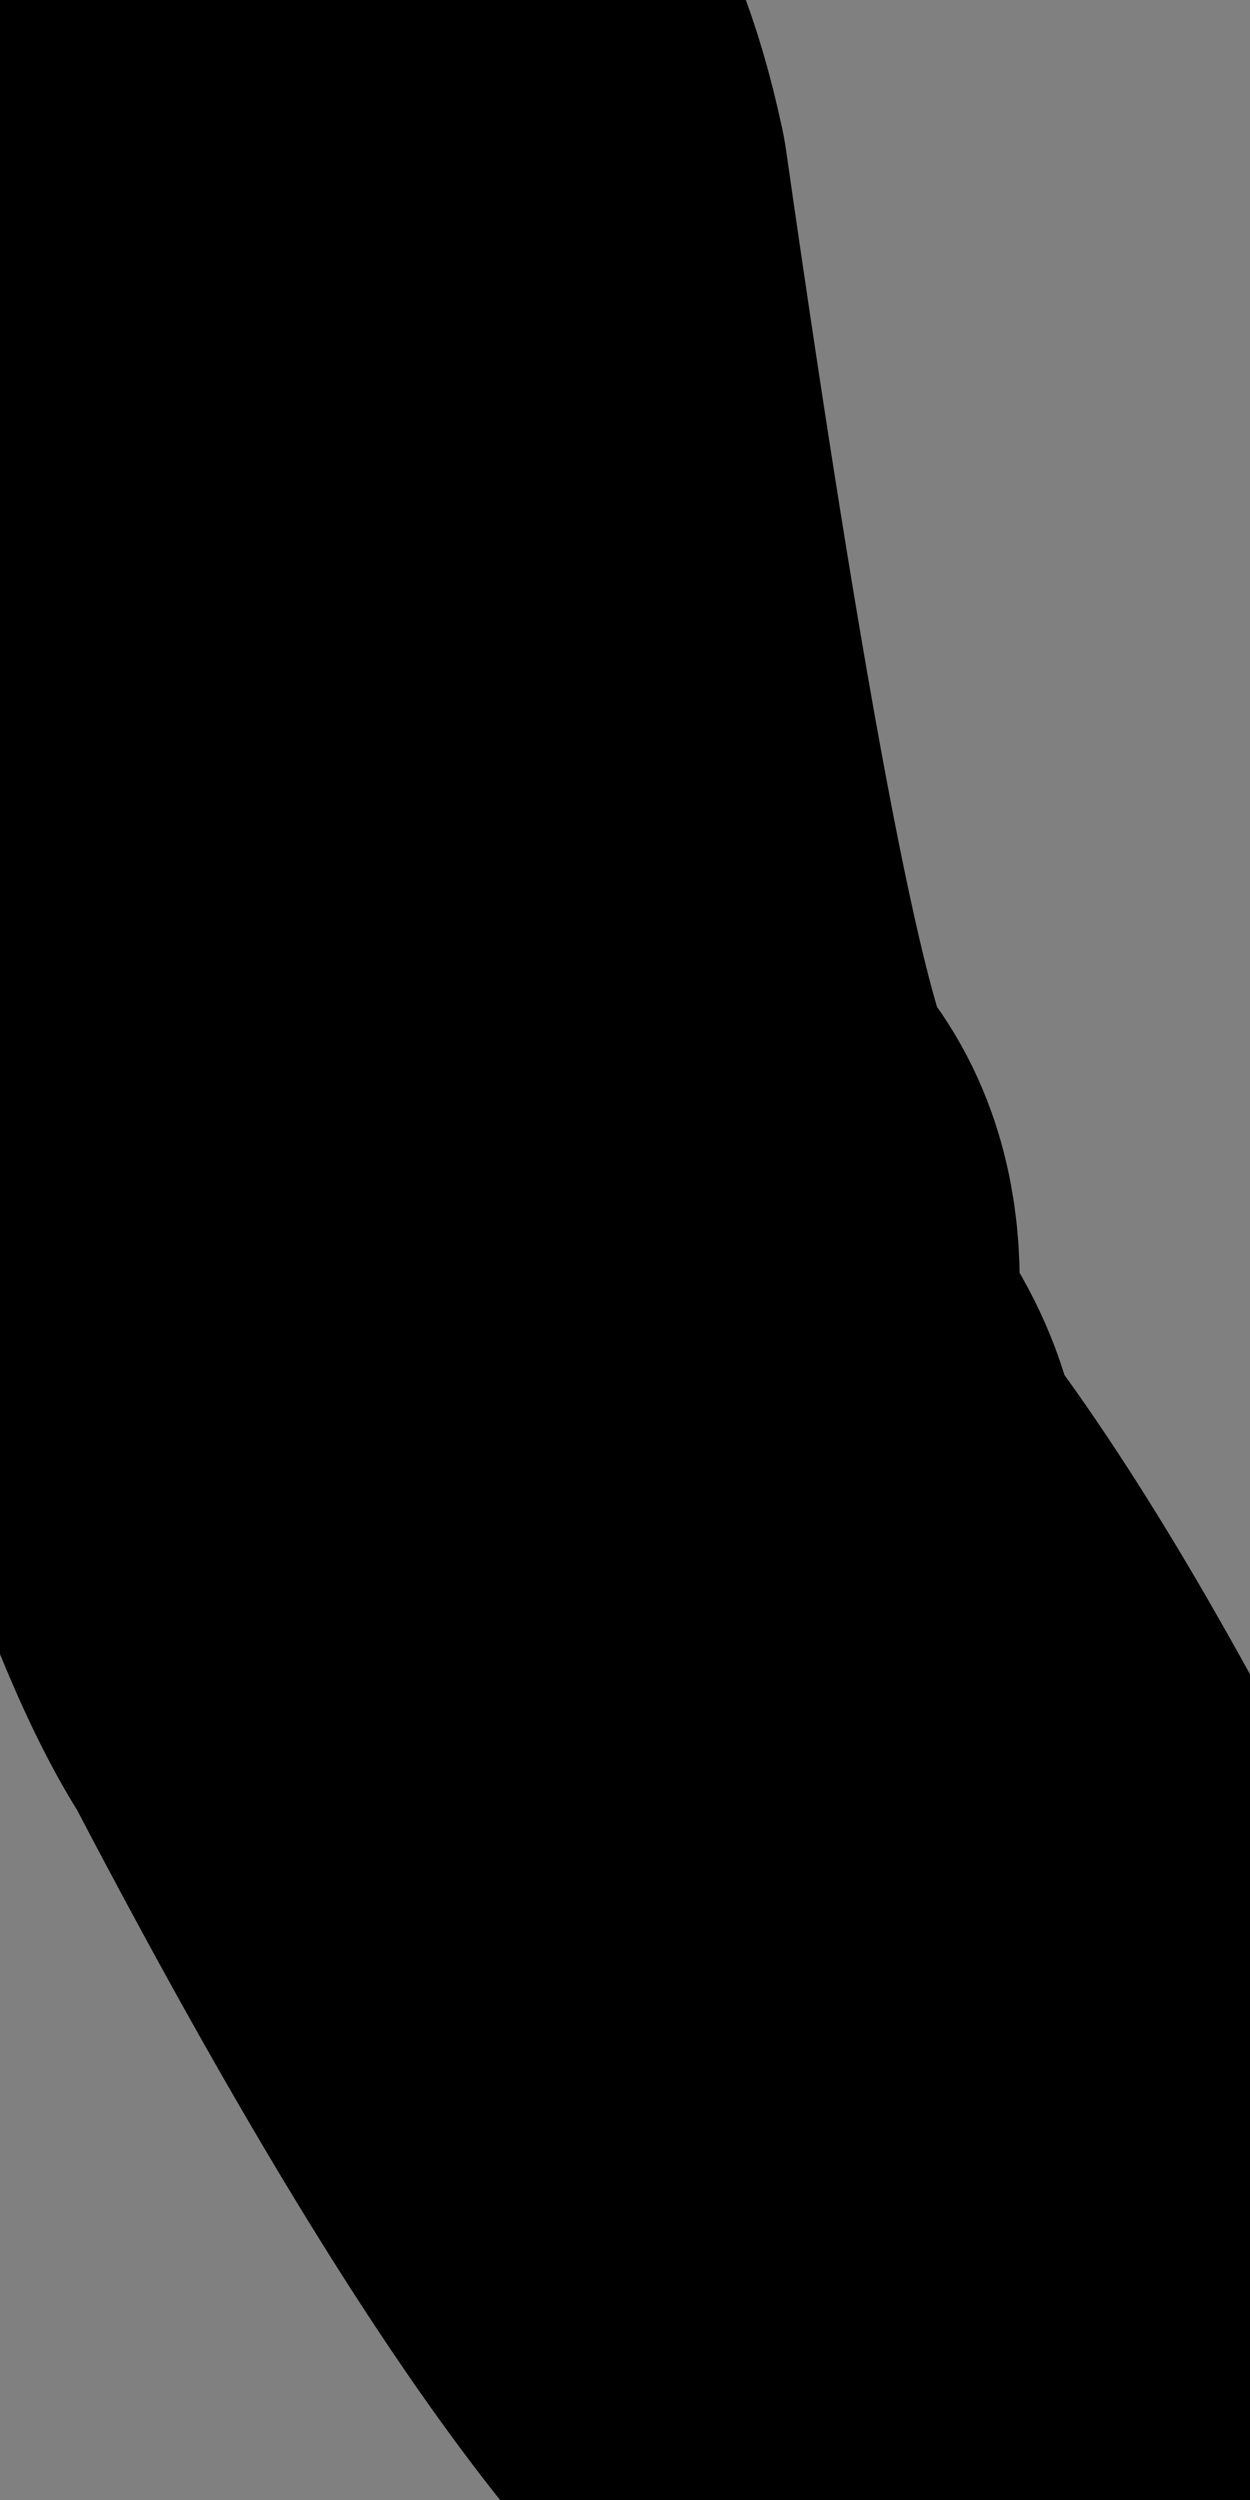 <?xml version="1.0" encoding="UTF-8" standalone="no"?>
<svg xmlns:xlink="http://www.w3.org/1999/xlink" height="3.8px" width="1.9px" xmlns="http://www.w3.org/2000/svg">
  <rect width="100%" height="100%" fill="#808080" stroke="none"/>
  <g transform="matrix(1.0, 0.0, 0.0, 1.0, 0.0, 0.0)">
    <path d="M0.7 0.3 Q0.9 1.7 1.0 1.8 1.05 1.85 1.05 1.95 1.0 2.05 1.05 2.1 1.15 2.2 1.15 2.3 1.35 2.55 1.6 3.05 1.95 3.55 1.9 3.55 1.7 3.8 1.45 3.75 1.15 3.65 0.55 2.5 0.35 2.2 0.0 0.6 0.55 -0.4 0.7 0.3" fill="#ffffff" fill-rule="evenodd" stroke="none"/>
    <path d="M0.7 0.3 Q0.55 -0.4 0.0 0.6 0.35 2.2 0.55 2.5 1.15 3.65 1.45 3.75 1.7 3.8 1.9 3.55 1.95 3.55 1.6 3.05 1.35 2.55 1.15 2.3 1.15 2.2 1.05 2.1 1.0 2.05 1.05 1.95 1.05 1.85 1.0 1.8 0.9 1.7 0.7 0.3 Z" fill="none" stroke="#000000" stroke-linecap="round" stroke-linejoin="round" stroke-width="1.0"/>
  </g>
</svg>
